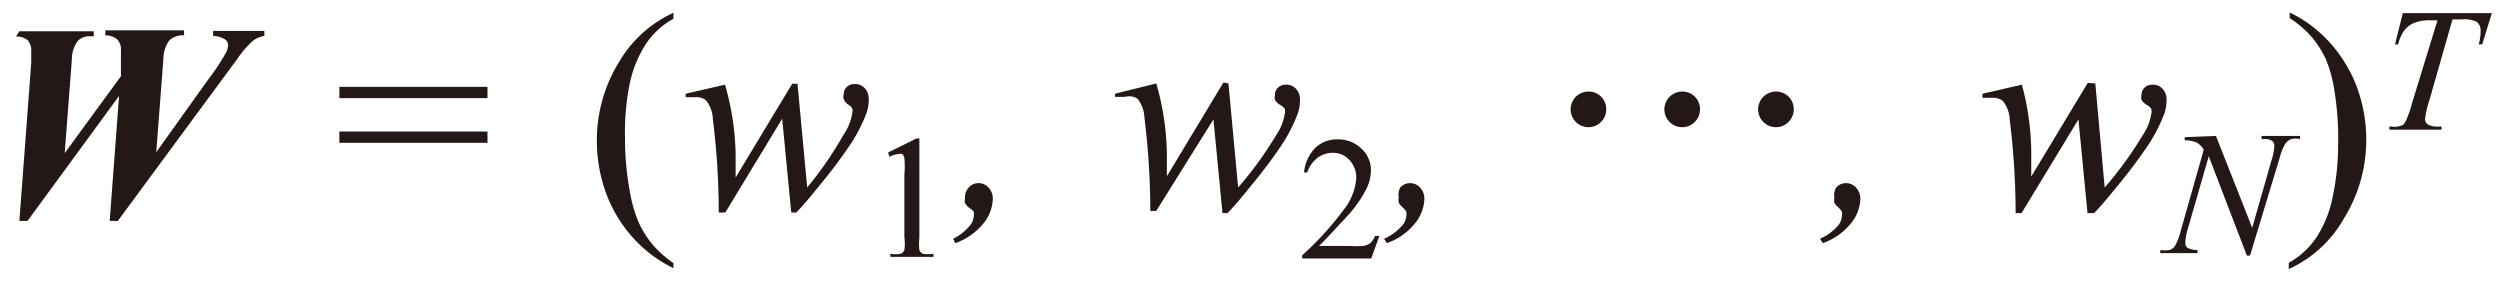 <svg id="レイヤー_1" data-name="レイヤー 1" xmlns="http://www.w3.org/2000/svg" viewBox="0 0 80 9"><defs><style>.cls-1{fill:#231815}</style></defs><title>20191227-052-w1w2wn</title><path class="cls-1" d="M.62 7.07L1 2v-.37a.48.48 0 0 0-.11-.34.57.57 0 0 0-.38-.12L.62 1H3v.16h-.14a.5.5 0 0 0-.38.16 1 1 0 0 0-.18.58l-.23 3 1.8-2.46v-.85a.44.44 0 0 0-.12-.33.58.58 0 0 0-.38-.13V.97h2.52v.16a.64.64 0 0 0-.47.16 1 1 0 0 0-.19.58l-.23 3 1.68-2.35a7.07 7.07 0 0 0 .55-.83.59.59 0 0 0 .07-.25.23.23 0 0 0-.1-.18.78.78 0 0 0-.38-.11V.99h1.64v.16a.81.81 0 0 0-.36.15 3.12 3.12 0 0 0-.51.59L3.77 7.07h-.26l.3-4-2.93 4zm10.24-4.29h4.74v.36h-4.74zm0 1.43h4.74v.36h-4.74zm10.69 4.21v.16a4.2 4.2 0 0 1-1.11-.78 4.41 4.41 0 0 1-1-1.5 4.84 4.84 0 0 1-.34-1.8 4.75 4.75 0 0 1 .7-2.5A3.88 3.88 0 0 1 21.55.41V.6a2.52 2.52 0 0 0-.89.82 3.78 3.78 0 0 0-.52 1.31A7.88 7.88 0 0 0 20 4.39a9.25 9.25 0 0 0 .15 1.71 4.55 4.55 0 0 0 .28 1 3.16 3.16 0 0 0 .44.71 3.45 3.45 0 0 0 .68.61zm3.97-5.74L25.83 6A11.69 11.69 0 0 0 27 4.3a1.62 1.62 0 0 0 .27-.67.33.33 0 0 0 0-.17.39.39 0 0 0-.14-.12.5.5 0 0 1-.13-.16.33.33 0 0 1 0-.17.31.31 0 0 1 .1-.23.36.36 0 0 1 .26-.09.4.4 0 0 1 .31.13.5.5 0 0 1 .13.36 1.34 1.34 0 0 1-.07.43 5.07 5.07 0 0 1-.51 1 16.11 16.11 0 0 1-1 1.33q-.49.61-.74.86h-.16l-.29-3-1.82 3H23a24.42 24.42 0 0 0-.19-3 1 1 0 0 0-.22-.59.48.48 0 0 0-.33-.1h-.32V3l1.26-.29a8.45 8.45 0 0 1 .34 2.25v.72l1.81-3zm2.9 2.2l.91-.45h.09v3.18a1.7 1.7 0 0 0 0 .39.21.21 0 0 0 .11.12 1 1 0 0 0 .34 0v.1h-1.38v-.1a.94.94 0 0 0 .34 0 .23.23 0 0 0 .11-.12 1.51 1.51 0 0 0 0-.41v-2a2.94 2.94 0 0 0 0-.53.22.22 0 0 0-.07-.13.19.19 0 0 0-.12 0 .73.73 0 0 0-.29.09zm2.08 2.76a1.62 1.62 0 0 0 .5-.38.52.52 0 0 0 .16-.34.39.39 0 0 0 0-.15.85.85 0 0 0-.16-.13.55.55 0 0 1-.12-.14.45.45 0 0 1 0-.17A.46.46 0 0 1 31 6a.41.41 0 0 1 .31-.14.43.43 0 0 1 .32.14.51.51 0 0 1 .14.37 1.3 1.3 0 0 1-.31.79 2 2 0 0 1-.89.62zm8.81-4.97L39.62 6a11.69 11.69 0 0 0 1.22-1.68 1.62 1.62 0 0 0 .27-.67.33.33 0 0 0 0-.17.39.39 0 0 0-.14-.12.5.5 0 0 1-.17-.16.33.33 0 0 1 0-.17.31.31 0 0 1 .1-.23.36.36 0 0 1 .26-.09.4.4 0 0 1 .31.13.5.5 0 0 1 .13.36 1.34 1.34 0 0 1-.07.43 5.07 5.07 0 0 1-.51 1 16.11 16.11 0 0 1-1 1.33q-.49.61-.74.86h-.16l-.29-3L37 6.75h-.19a24.42 24.42 0 0 0-.19-3 1 1 0 0 0-.22-.59.48.48 0 0 0-.4-.06h-.32V3L37 2.67a8.45 8.45 0 0 1 .34 2.25v.72l1.81-3zm4.83 4.88l-.26.72h-2.21v-.1A10 10 0 0 0 43 6.71a1.84 1.84 0 0 0 .4-1 .82.82 0 0 0-.22-.59.7.7 0 0 0-.52-.23.82.82 0 0 0-.5.16 1 1 0 0 0-.33.47h-.1a1.29 1.29 0 0 1 .36-.79 1 1 0 0 1 .71-.27 1.06 1.06 0 0 1 .76.29.93.93 0 0 1 .31.69 1.35 1.35 0 0 1-.13.57 3.76 3.76 0 0 1-.67.95q-.69.75-.86.91h1a2.7 2.7 0 0 0 .42 0 .55.55 0 0 0 .22-.09.59.59 0 0 0 .15-.23zm.15.09a1.62 1.62 0 0 0 .54-.38.52.52 0 0 0 .17-.34.39.39 0 0 0 0-.15.85.85 0 0 0-.12-.14.55.55 0 0 1-.12-.14.45.45 0 0 1 0-.17.46.46 0 0 1 .05-.32.41.41 0 0 1 .31-.14.43.43 0 0 1 .32.14.51.51 0 0 1 .14.37 1.3 1.3 0 0 1-.31.79 2 2 0 0 1-.89.62zM51.4 3.5a.57.57 0 1 1-.57-.57.56.56 0 0 1 .57.57zm3 0a.57.57 0 1 1-.57-.57.56.56 0 0 1 .57.57zm3 0a.57.57 0 1 1-.57-.57.56.56 0 0 1 .57.57zm.84 4.14a1.62 1.62 0 0 0 .54-.38.52.52 0 0 0 .16-.34.39.39 0 0 0 0-.15.85.85 0 0 0-.12-.14.55.55 0 0 1-.12-.14.45.45 0 0 1 0-.17.46.46 0 0 1 .06-.32.41.41 0 0 1 .31-.14.43.43 0 0 1 .32.14.51.51 0 0 1 .14.37 1.3 1.3 0 0 1-.31.79 2 2 0 0 1-.89.62zm8.81-4.97l.3 3.33a11.69 11.69 0 0 0 1.22-1.68 1.62 1.62 0 0 0 .27-.67.33.33 0 0 0 0-.17.39.39 0 0 0-.14-.12.5.5 0 0 1-.17-.16.33.33 0 0 1 0-.17.31.31 0 0 1 .1-.23.36.36 0 0 1 .26-.09.4.4 0 0 1 .31.13.5.5 0 0 1 .13.36 1.34 1.34 0 0 1-.07.43 5.07 5.07 0 0 1-.51 1 16.11 16.11 0 0 1-1 1.33q-.49.61-.74.86h-.21l-.29-3-1.82 3h-.19a24.42 24.42 0 0 0-.19-3 1 1 0 0 0-.22-.59.48.48 0 0 0-.33-.1h-.32V3l1.26-.29a8.45 8.45 0 0 1 .3 2.22v.72l1.81-3zm3.86 1.68l1.16 2.94.63-2.2a1.69 1.69 0 0 0 .08-.42.2.2 0 0 0-.07-.16.44.44 0 0 0-.27-.06h-.07v-.1h1.23v.1a.7.7 0 0 0-.28 0 .45.45 0 0 0-.19.15 1.66 1.66 0 0 0-.18.45L72 8.18h-.1L70.68 5 70 7.36a1.64 1.64 0 0 0-.07.41.19.19 0 0 0 .07.16.68.68 0 0 0 .32.07v.1h-1.19V8a.91.91 0 0 0 .3 0 .38.38 0 0 0 .17-.13 1.91 1.91 0 0 0 .18-.47l.74-2.61a.62.62 0 0 0-.23-.23 1 1 0 0 0-.38-.07v-.1z"/><path class="cls-1" d="M73.27.58V.4a4.12 4.12 0 0 1 1.11.78 4.5 4.5 0 0 1 1 1.5 4.83 4.83 0 0 1 .34 1.8A4.76 4.76 0 0 1 75 7a3.86 3.86 0 0 1-1.76 1.61v-.2a2.57 2.57 0 0 0 .89-.82 3.68 3.68 0 0 0 .52-1.31 8 8 0 0 0 .17-1.66 9.31 9.31 0 0 0-.12-1.72 4.28 4.28 0 0 0-.27-1 3.29 3.29 0 0 0-.44-.7 3.35 3.35 0 0 0-.72-.62zm3.62-.16h2.85l-.31 1h-.11a1.68 1.68 0 0 0 .06-.42.37.37 0 0 0-.12-.3.91.91 0 0 0-.48-.08h-.3l-.74 2.59a3.32 3.32 0 0 0-.14.6.21.21 0 0 0 .09.17.54.54 0 0 0 .31.07h.13v.1h-1.67v-.1h.07a.65.65 0 0 0 .36-.05.41.41 0 0 0 .11-.16 3.27 3.27 0 0 0 .18-.52L78 .65h-.22a1.38 1.38 0 0 0-.52.08.77.77 0 0 0-.32.24 1.28 1.28 0 0 0-.2.45h-.1z"/></svg>